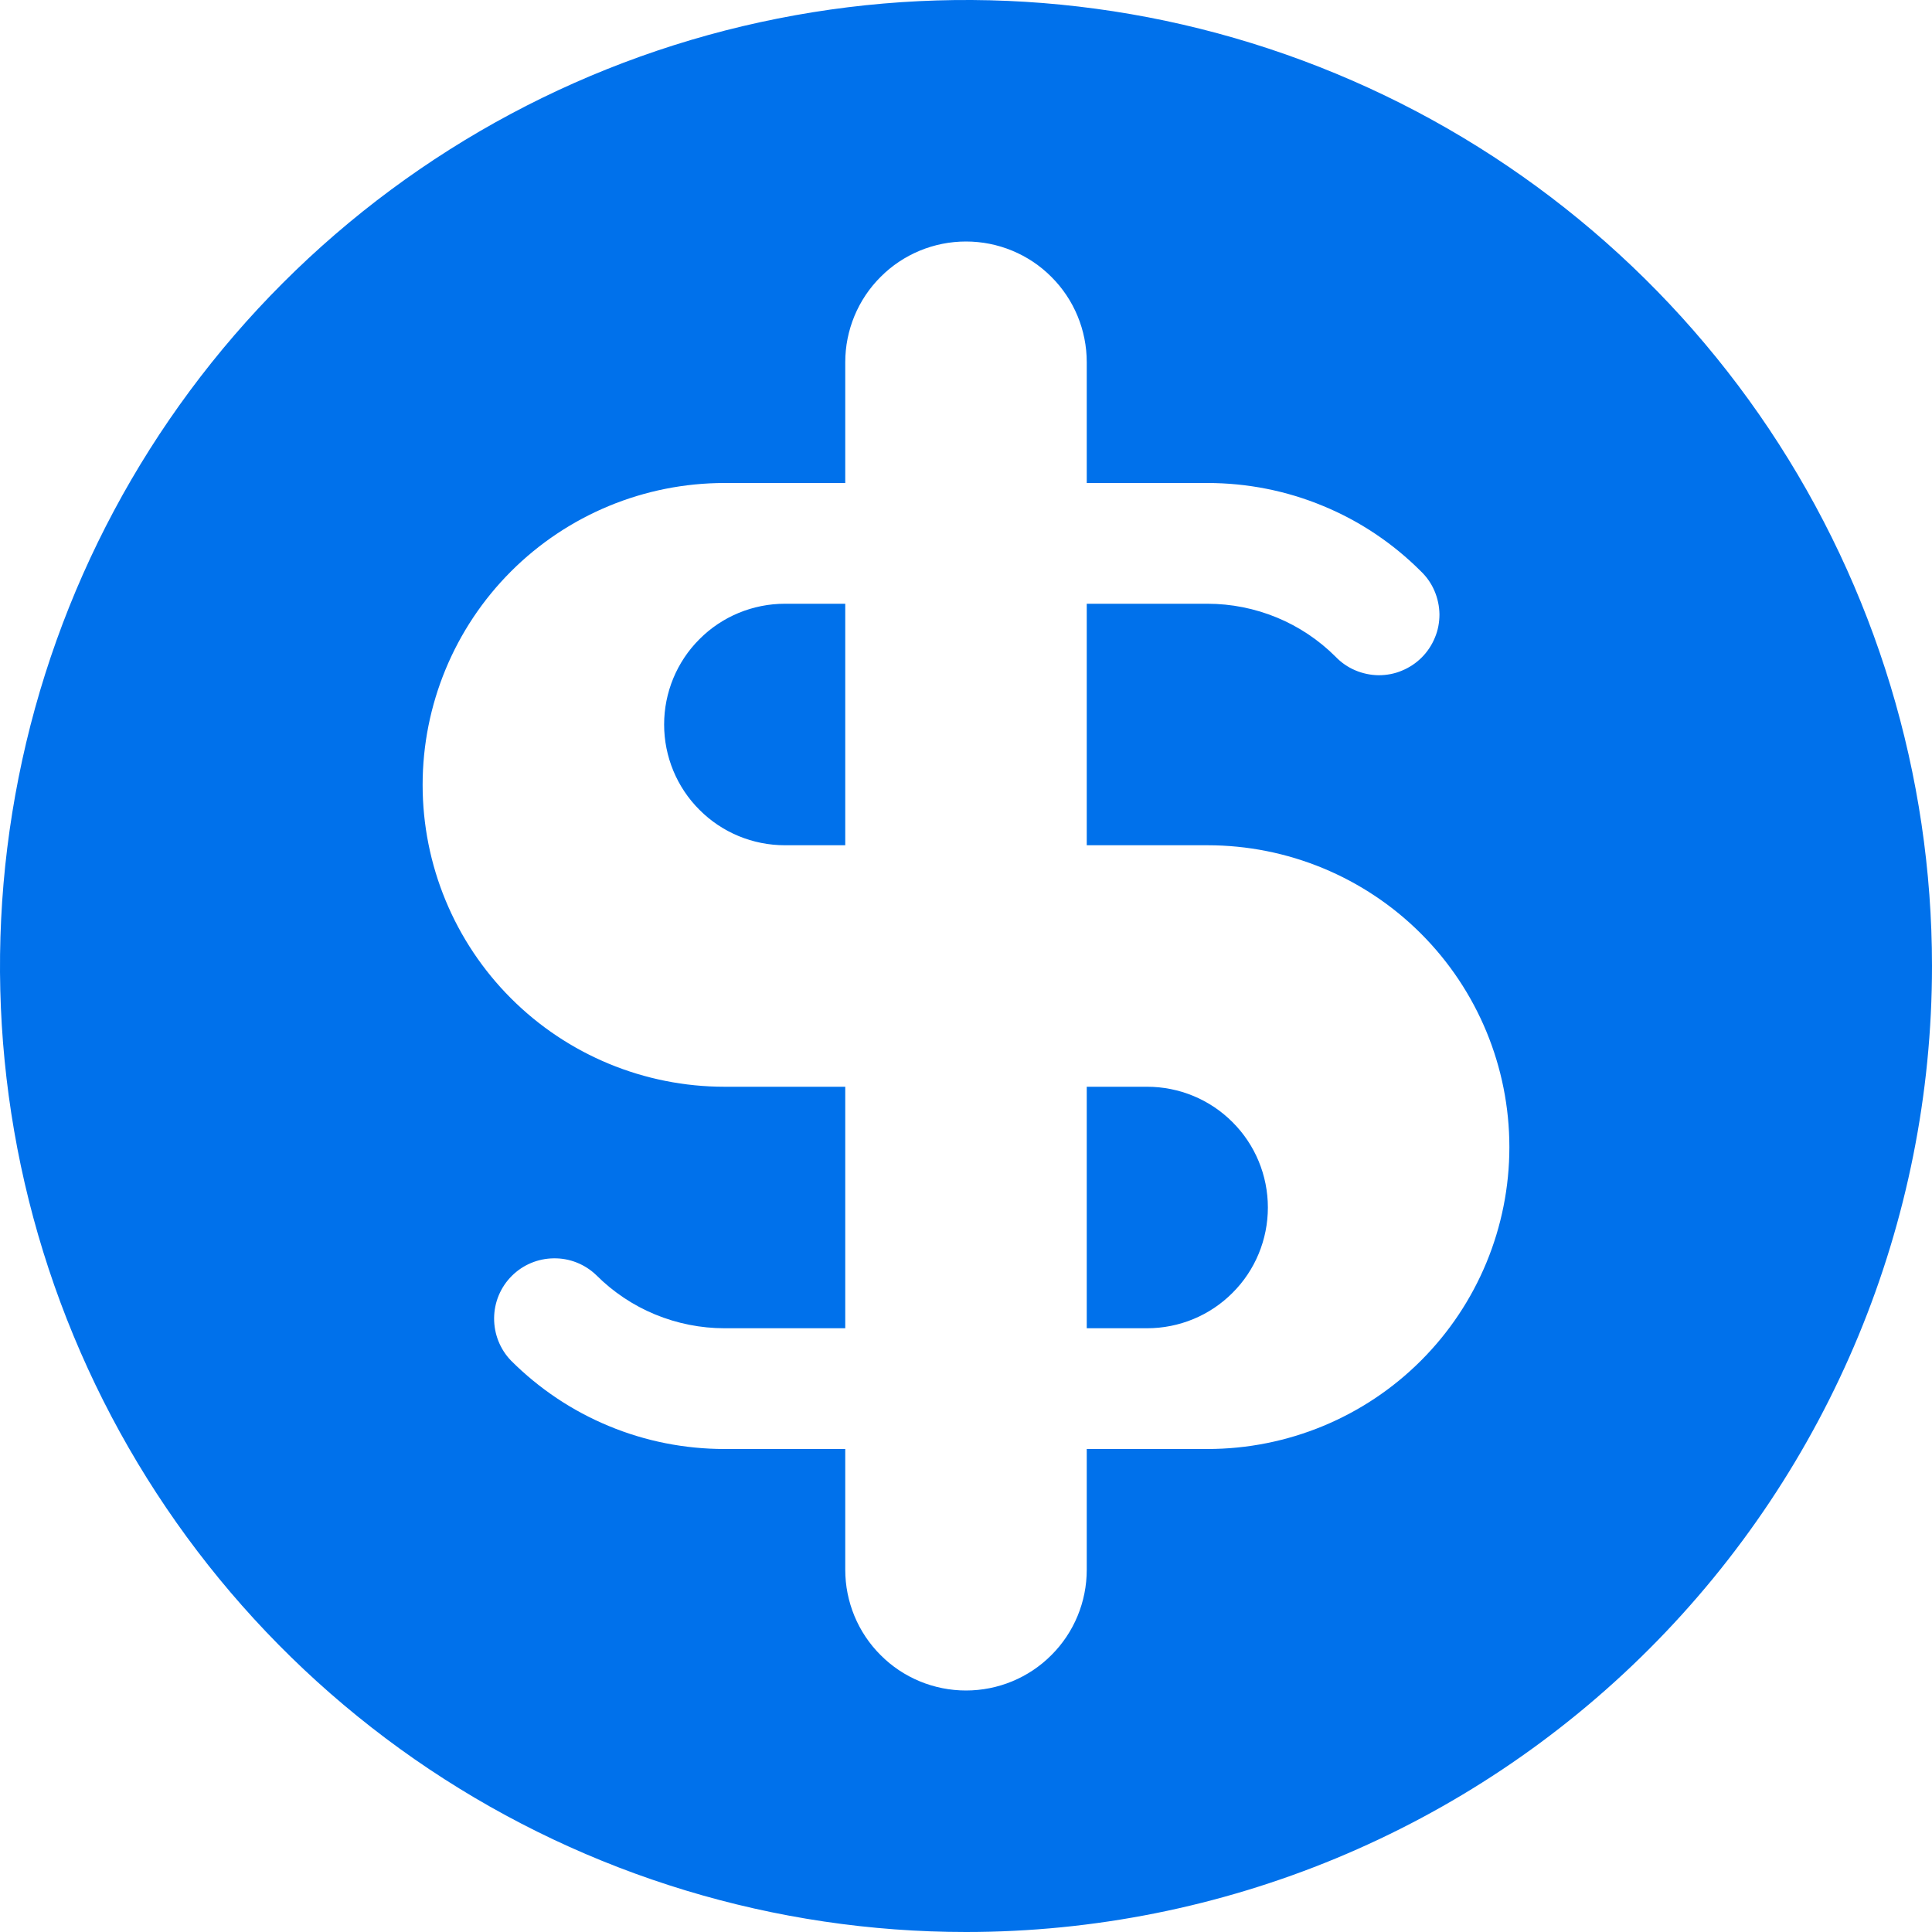 <svg width="16" height="16" viewBox="0 0 16 16" fill="none" xmlns="http://www.w3.org/2000/svg">
<path fill-rule="evenodd" clip-rule="evenodd" d="M8 16C6.418 16 4.871 15.531 3.555 14.652C2.24 13.773 1.214 12.523 0.609 11.062C0.003 9.6 -0.155 7.991 0.154 6.439C0.462 4.887 1.224 3.462 2.343 2.343C3.462 1.224 4.887 0.462 6.439 0.154C7.991 -0.155 9.6 0.003 11.062 0.609C12.523 1.214 13.773 2.24 14.652 3.555C15.531 4.871 16 6.418 16 8C16 10.122 15.157 12.157 13.657 13.657C12.157 15.157 10.122 16 8 16ZM10 5C10.197 5 10.392 5.039 10.574 5.114C10.756 5.189 10.922 5.3 11.061 5.439C11.107 5.487 11.162 5.525 11.223 5.551C11.284 5.577 11.35 5.591 11.416 5.592C11.483 5.592 11.549 5.58 11.61 5.554C11.671 5.529 11.727 5.492 11.774 5.445C11.821 5.398 11.858 5.342 11.883 5.281C11.909 5.22 11.921 5.154 11.921 5.087C11.92 5.021 11.906 4.955 11.88 4.894C11.854 4.833 11.816 4.778 11.768 4.732C11.536 4.5 11.261 4.315 10.957 4.19C10.654 4.064 10.328 4 10 4H9V3C9 2.735 8.895 2.48 8.707 2.293C8.52 2.105 8.265 2 8 2C7.735 2 7.48 2.105 7.293 2.293C7.105 2.48 7 2.735 7 3V4H6C5.337 4 4.701 4.263 4.232 4.732C3.763 5.201 3.5 5.837 3.5 6.5C3.5 7.163 3.763 7.799 4.232 8.268C4.701 8.737 5.337 9 6 9H7V11H6C5.803 11 5.608 10.961 5.426 10.886C5.244 10.811 5.078 10.7 4.939 10.561C4.845 10.47 4.718 10.419 4.587 10.421C4.456 10.422 4.331 10.474 4.238 10.567C4.145 10.66 4.093 10.785 4.092 10.916C4.091 11.047 4.141 11.174 4.232 11.268C4.464 11.5 4.74 11.685 5.043 11.81C5.346 11.936 5.672 12 6 12H7V13C7 13.265 7.105 13.52 7.293 13.707C7.48 13.895 7.735 14 8 14C8.265 14 8.52 13.895 8.707 13.707C8.895 13.52 9 13.265 9 13V12H10C10.663 12 11.299 11.737 11.768 11.268C12.237 10.799 12.5 10.163 12.5 9.5C12.5 8.837 12.237 8.201 11.768 7.732C11.299 7.263 10.663 7 10 7H9V5H10ZM5.5 6C5.5 5.735 5.605 5.48 5.793 5.293C5.98 5.105 6.235 5 6.5 5H7V7H6.5C6.235 7 5.98 6.895 5.793 6.707C5.605 6.52 5.5 6.265 5.5 6ZM10.5 10C10.5 10.265 10.395 10.52 10.207 10.707C10.02 10.895 9.765 11 9.5 11H9V9H9.5C9.765 9 10.02 9.105 10.207 9.293C10.395 9.48 10.5 9.735 10.5 10Z" fill="#0071EB"/>
</svg>
